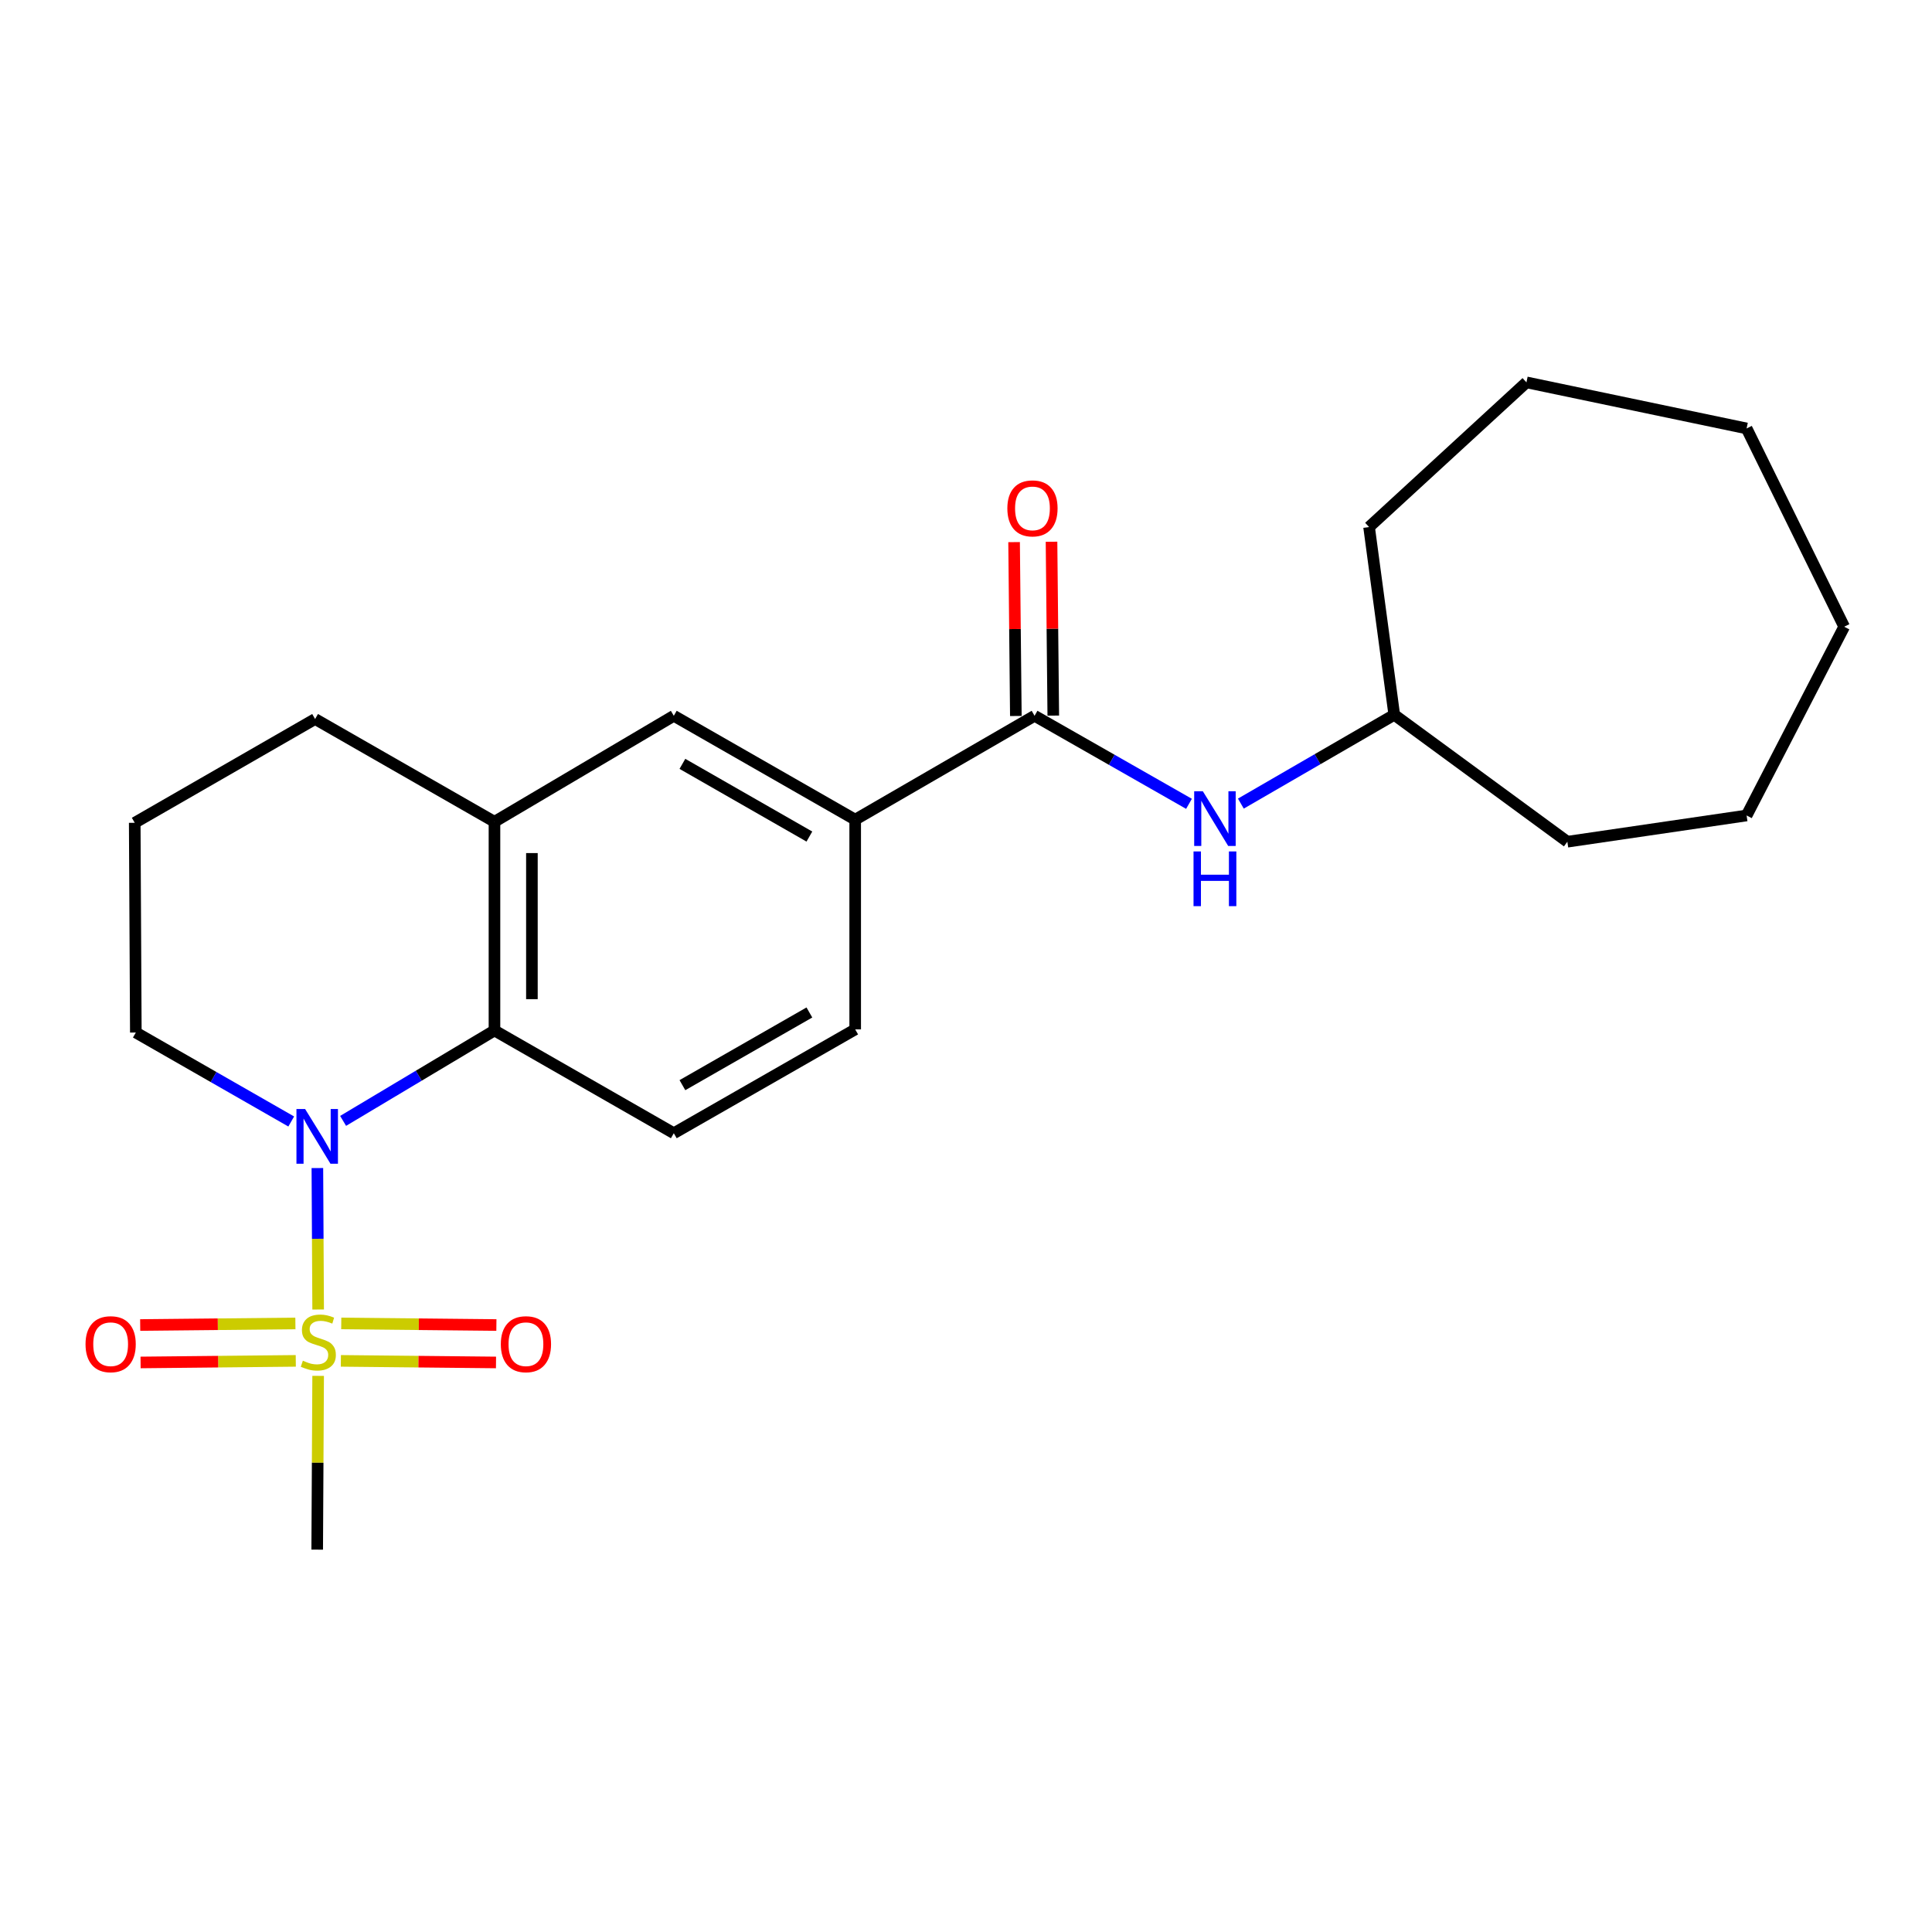 <?xml version='1.0' encoding='iso-8859-1'?>
<svg version='1.1' baseProfile='full'
              xmlns='http://www.w3.org/2000/svg'
                      xmlns:rdkit='http://www.rdkit.org/xml'
                      xmlns:xlink='http://www.w3.org/1999/xlink'
                  xml:space='preserve'
width='1000px' height='1000px' viewBox='0 0 1000 1000'>
<!-- END OF HEADER -->
<rect style='opacity:1.0;fill:#FFFFFF;stroke:none' width='1000' height='1000' x='0' y='0'> </rect>
<path class='bond-0' d='M 164.672,677.797 L 164.472,641.189' style='fill:none;fill-rule:evenodd;stroke:#CCCC00;stroke-width:6px;stroke-linecap:butt;stroke-linejoin:miter;stroke-opacity:1' />
<path class='bond-0' d='M 164.472,641.189 L 164.272,604.582' style='fill:none;fill-rule:evenodd;stroke:#0000FF;stroke-width:6px;stroke-linecap:butt;stroke-linejoin:miter;stroke-opacity:1' />
<path class='bond-8' d='M 152.897,685.009 L 112.731,685.42' style='fill:none;fill-rule:evenodd;stroke:#CCCC00;stroke-width:6px;stroke-linecap:butt;stroke-linejoin:miter;stroke-opacity:1' />
<path class='bond-8' d='M 112.731,685.42 L 72.565,685.83' style='fill:none;fill-rule:evenodd;stroke:#FF0000;stroke-width:6px;stroke-linecap:butt;stroke-linejoin:miter;stroke-opacity:1' />
<path class='bond-8' d='M 153.095,704.384 L 112.929,704.795' style='fill:none;fill-rule:evenodd;stroke:#CCCC00;stroke-width:6px;stroke-linecap:butt;stroke-linejoin:miter;stroke-opacity:1' />
<path class='bond-8' d='M 112.929,704.795 L 72.763,705.205' style='fill:none;fill-rule:evenodd;stroke:#FF0000;stroke-width:6px;stroke-linecap:butt;stroke-linejoin:miter;stroke-opacity:1' />
<path class='bond-9' d='M 176.431,704.384 L 216.582,704.795' style='fill:none;fill-rule:evenodd;stroke:#CCCC00;stroke-width:6px;stroke-linecap:butt;stroke-linejoin:miter;stroke-opacity:1' />
<path class='bond-9' d='M 216.582,704.795 L 256.733,705.205' style='fill:none;fill-rule:evenodd;stroke:#FF0000;stroke-width:6px;stroke-linecap:butt;stroke-linejoin:miter;stroke-opacity:1' />
<path class='bond-9' d='M 176.629,685.01 L 216.78,685.42' style='fill:none;fill-rule:evenodd;stroke:#CCCC00;stroke-width:6px;stroke-linecap:butt;stroke-linejoin:miter;stroke-opacity:1' />
<path class='bond-9' d='M 216.78,685.42 L 256.931,685.83' style='fill:none;fill-rule:evenodd;stroke:#FF0000;stroke-width:6px;stroke-linecap:butt;stroke-linejoin:miter;stroke-opacity:1' />
<path class='bond-12' d='M 164.669,712.145 L 164.426,757.118' style='fill:none;fill-rule:evenodd;stroke:#CCCC00;stroke-width:6px;stroke-linecap:butt;stroke-linejoin:miter;stroke-opacity:1' />
<path class='bond-12' d='M 164.426,757.118 L 164.182,802.091' style='fill:none;fill-rule:evenodd;stroke:#000000;stroke-width:6px;stroke-linecap:butt;stroke-linejoin:miter;stroke-opacity:1' />
<path class='bond-1' d='M 177.594,580.17 L 216.766,556.77' style='fill:none;fill-rule:evenodd;stroke:#0000FF;stroke-width:6px;stroke-linecap:butt;stroke-linejoin:miter;stroke-opacity:1' />
<path class='bond-1' d='M 216.766,556.77 L 255.938,533.37' style='fill:none;fill-rule:evenodd;stroke:#000000;stroke-width:6px;stroke-linecap:butt;stroke-linejoin:miter;stroke-opacity:1' />
<path class='bond-13' d='M 150.738,580.484 L 110.522,557.46' style='fill:none;fill-rule:evenodd;stroke:#0000FF;stroke-width:6px;stroke-linecap:butt;stroke-linejoin:miter;stroke-opacity:1' />
<path class='bond-13' d='M 110.522,557.46 L 70.306,534.435' style='fill:none;fill-rule:evenodd;stroke:#000000;stroke-width:6px;stroke-linecap:butt;stroke-linejoin:miter;stroke-opacity:1' />
<path class='bond-3' d='M 255.938,533.37 L 255.938,425.349' style='fill:none;fill-rule:evenodd;stroke:#000000;stroke-width:6px;stroke-linecap:butt;stroke-linejoin:miter;stroke-opacity:1' />
<path class='bond-3' d='M 275.314,517.166 L 275.314,441.552' style='fill:none;fill-rule:evenodd;stroke:#000000;stroke-width:6px;stroke-linecap:butt;stroke-linejoin:miter;stroke-opacity:1' />
<path class='bond-7' d='M 255.938,533.37 L 348.759,586.556' style='fill:none;fill-rule:evenodd;stroke:#000000;stroke-width:6px;stroke-linecap:butt;stroke-linejoin:miter;stroke-opacity:1' />
<path class='bond-2' d='M 535.489,370.494 L 442.646,424.251' style='fill:none;fill-rule:evenodd;stroke:#000000;stroke-width:6px;stroke-linecap:butt;stroke-linejoin:miter;stroke-opacity:1' />
<path class='bond-5' d='M 535.489,370.494 L 575.455,393.277' style='fill:none;fill-rule:evenodd;stroke:#000000;stroke-width:6px;stroke-linecap:butt;stroke-linejoin:miter;stroke-opacity:1' />
<path class='bond-5' d='M 575.455,393.277 L 615.421,416.059' style='fill:none;fill-rule:evenodd;stroke:#0000FF;stroke-width:6px;stroke-linecap:butt;stroke-linejoin:miter;stroke-opacity:1' />
<path class='bond-10' d='M 545.176,370.396 L 544.721,325.399' style='fill:none;fill-rule:evenodd;stroke:#000000;stroke-width:6px;stroke-linecap:butt;stroke-linejoin:miter;stroke-opacity:1' />
<path class='bond-10' d='M 544.721,325.399 L 544.265,280.403' style='fill:none;fill-rule:evenodd;stroke:#FF0000;stroke-width:6px;stroke-linecap:butt;stroke-linejoin:miter;stroke-opacity:1' />
<path class='bond-10' d='M 525.801,370.592 L 525.346,325.595' style='fill:none;fill-rule:evenodd;stroke:#000000;stroke-width:6px;stroke-linecap:butt;stroke-linejoin:miter;stroke-opacity:1' />
<path class='bond-10' d='M 525.346,325.595 L 524.89,280.599' style='fill:none;fill-rule:evenodd;stroke:#FF0000;stroke-width:6px;stroke-linecap:butt;stroke-linejoin:miter;stroke-opacity:1' />
<path class='bond-6' d='M 255.938,425.349 L 348.759,370.494' style='fill:none;fill-rule:evenodd;stroke:#000000;stroke-width:6px;stroke-linecap:butt;stroke-linejoin:miter;stroke-opacity:1' />
<path class='bond-23' d='M 255.938,425.349 L 163.095,372.162' style='fill:none;fill-rule:evenodd;stroke:#000000;stroke-width:6px;stroke-linecap:butt;stroke-linejoin:miter;stroke-opacity:1' />
<path class='bond-4' d='M 442.646,424.251 L 442.646,532.81' style='fill:none;fill-rule:evenodd;stroke:#000000;stroke-width:6px;stroke-linecap:butt;stroke-linejoin:miter;stroke-opacity:1' />
<path class='bond-24' d='M 442.646,424.251 L 348.759,370.494' style='fill:none;fill-rule:evenodd;stroke:#000000;stroke-width:6px;stroke-linecap:butt;stroke-linejoin:miter;stroke-opacity:1' />
<path class='bond-24' d='M 418.935,433.002 L 353.214,395.372' style='fill:none;fill-rule:evenodd;stroke:#000000;stroke-width:6px;stroke-linecap:butt;stroke-linejoin:miter;stroke-opacity:1' />
<path class='bond-14' d='M 642.269,415.943 L 681.969,392.96' style='fill:none;fill-rule:evenodd;stroke:#0000FF;stroke-width:6px;stroke-linecap:butt;stroke-linejoin:miter;stroke-opacity:1' />
<path class='bond-14' d='M 681.969,392.96 L 721.669,369.977' style='fill:none;fill-rule:evenodd;stroke:#000000;stroke-width:6px;stroke-linecap:butt;stroke-linejoin:miter;stroke-opacity:1' />
<path class='bond-11' d='M 348.759,586.556 L 442.646,532.81' style='fill:none;fill-rule:evenodd;stroke:#000000;stroke-width:6px;stroke-linecap:butt;stroke-linejoin:miter;stroke-opacity:1' />
<path class='bond-11' d='M 353.216,561.679 L 418.937,524.056' style='fill:none;fill-rule:evenodd;stroke:#000000;stroke-width:6px;stroke-linecap:butt;stroke-linejoin:miter;stroke-opacity:1' />
<path class='bond-16' d='M 70.306,534.435 L 69.736,425.877' style='fill:none;fill-rule:evenodd;stroke:#000000;stroke-width:6px;stroke-linecap:butt;stroke-linejoin:miter;stroke-opacity:1' />
<path class='bond-17' d='M 721.669,369.977 L 811.261,435.672' style='fill:none;fill-rule:evenodd;stroke:#000000;stroke-width:6px;stroke-linecap:butt;stroke-linejoin:miter;stroke-opacity:1' />
<path class='bond-18' d='M 721.669,369.977 L 708.633,272.796' style='fill:none;fill-rule:evenodd;stroke:#000000;stroke-width:6px;stroke-linecap:butt;stroke-linejoin:miter;stroke-opacity:1' />
<path class='bond-15' d='M 163.095,372.162 L 69.736,425.877' style='fill:none;fill-rule:evenodd;stroke:#000000;stroke-width:6px;stroke-linecap:butt;stroke-linejoin:miter;stroke-opacity:1' />
<path class='bond-20' d='M 811.261,435.672 L 904.039,422.088' style='fill:none;fill-rule:evenodd;stroke:#000000;stroke-width:6px;stroke-linecap:butt;stroke-linejoin:miter;stroke-opacity:1' />
<path class='bond-19' d='M 708.633,272.796 L 790.087,197.909' style='fill:none;fill-rule:evenodd;stroke:#000000;stroke-width:6px;stroke-linecap:butt;stroke-linejoin:miter;stroke-opacity:1' />
<path class='bond-22' d='M 790.087,197.909 L 904.039,221.763' style='fill:none;fill-rule:evenodd;stroke:#000000;stroke-width:6px;stroke-linecap:butt;stroke-linejoin:miter;stroke-opacity:1' />
<path class='bond-21' d='M 904.039,422.088 L 954.545,324.39' style='fill:none;fill-rule:evenodd;stroke:#000000;stroke-width:6px;stroke-linecap:butt;stroke-linejoin:miter;stroke-opacity:1' />
<path class='bond-25' d='M 954.545,324.39 L 904.039,221.763' style='fill:none;fill-rule:evenodd;stroke:#000000;stroke-width:6px;stroke-linecap:butt;stroke-linejoin:miter;stroke-opacity:1' />
<path  class='atom-0' d='M 156.764 704.297
Q 157.084 704.417, 158.404 704.977
Q 159.724 705.537, 161.164 705.897
Q 162.644 706.217, 164.084 706.217
Q 166.764 706.217, 168.324 704.937
Q 169.884 703.617, 169.884 701.337
Q 169.884 699.777, 169.084 698.817
Q 168.324 697.857, 167.124 697.337
Q 165.924 696.817, 163.924 696.217
Q 161.404 695.457, 159.884 694.737
Q 158.404 694.017, 157.324 692.497
Q 156.284 690.977, 156.284 688.417
Q 156.284 684.857, 158.684 682.657
Q 161.124 680.457, 165.924 680.457
Q 169.204 680.457, 172.924 682.017
L 172.004 685.097
Q 168.604 683.697, 166.044 683.697
Q 163.284 683.697, 161.764 684.857
Q 160.244 685.977, 160.284 687.937
Q 160.284 689.457, 161.044 690.377
Q 161.844 691.297, 162.964 691.817
Q 164.124 692.337, 166.044 692.937
Q 168.604 693.737, 170.124 694.537
Q 171.644 695.337, 172.724 696.977
Q 173.844 698.577, 173.844 701.337
Q 173.844 705.257, 171.204 707.377
Q 168.604 709.457, 164.244 709.457
Q 161.724 709.457, 159.804 708.897
Q 157.924 708.377, 155.684 707.457
L 156.764 704.297
' fill='#CCCC00'/>
<path  class='atom-1' d='M 157.922 574.022
L 167.202 589.022
Q 168.122 590.502, 169.602 593.182
Q 171.082 595.862, 171.162 596.022
L 171.162 574.022
L 174.922 574.022
L 174.922 602.342
L 171.042 602.342
L 161.082 585.942
Q 159.922 584.022, 158.682 581.822
Q 157.482 579.622, 157.122 578.942
L 157.122 602.342
L 153.442 602.342
L 153.442 574.022
L 157.922 574.022
' fill='#0000FF'/>
<path  class='atom-6' d='M 622.588 409.553
L 631.868 424.553
Q 632.788 426.033, 634.268 428.713
Q 635.748 431.393, 635.828 431.553
L 635.828 409.553
L 639.588 409.553
L 639.588 437.873
L 635.708 437.873
L 625.748 421.473
Q 624.588 419.553, 623.348 417.353
Q 622.148 415.153, 621.788 414.473
L 621.788 437.873
L 618.108 437.873
L 618.108 409.553
L 622.588 409.553
' fill='#0000FF'/>
<path  class='atom-6' d='M 617.768 440.705
L 621.608 440.705
L 621.608 452.745
L 636.088 452.745
L 636.088 440.705
L 639.928 440.705
L 639.928 469.025
L 636.088 469.025
L 636.088 455.945
L 621.608 455.945
L 621.608 469.025
L 617.768 469.025
L 617.768 440.705
' fill='#0000FF'/>
<path  class='atom-9' d='M 44.271 695.755
Q 44.271 688.955, 47.631 685.155
Q 50.991 681.355, 57.271 681.355
Q 63.551 681.355, 66.911 685.155
Q 70.271 688.955, 70.271 695.755
Q 70.271 702.635, 66.871 706.555
Q 63.471 710.435, 57.271 710.435
Q 51.031 710.435, 47.631 706.555
Q 44.271 702.675, 44.271 695.755
M 57.271 707.235
Q 61.591 707.235, 63.911 704.355
Q 66.271 701.435, 66.271 695.755
Q 66.271 690.195, 63.911 687.395
Q 61.591 684.555, 57.271 684.555
Q 52.951 684.555, 50.591 687.355
Q 48.271 690.155, 48.271 695.755
Q 48.271 701.475, 50.591 704.355
Q 52.951 707.235, 57.271 707.235
' fill='#FF0000'/>
<path  class='atom-10' d='M 259.224 695.755
Q 259.224 688.955, 262.584 685.155
Q 265.944 681.355, 272.224 681.355
Q 278.504 681.355, 281.864 685.155
Q 285.224 688.955, 285.224 695.755
Q 285.224 702.635, 281.824 706.555
Q 278.424 710.435, 272.224 710.435
Q 265.984 710.435, 262.584 706.555
Q 259.224 702.675, 259.224 695.755
M 272.224 707.235
Q 276.544 707.235, 278.864 704.355
Q 281.224 701.435, 281.224 695.755
Q 281.224 690.195, 278.864 687.395
Q 276.544 684.555, 272.224 684.555
Q 267.904 684.555, 265.544 687.355
Q 263.224 690.155, 263.224 695.755
Q 263.224 701.475, 265.544 704.355
Q 267.904 707.235, 272.224 707.235
' fill='#FF0000'/>
<path  class='atom-11' d='M 521.401 263.135
Q 521.401 256.335, 524.761 252.535
Q 528.121 248.735, 534.401 248.735
Q 540.681 248.735, 544.041 252.535
Q 547.401 256.335, 547.401 263.135
Q 547.401 270.015, 544.001 273.935
Q 540.601 277.815, 534.401 277.815
Q 528.161 277.815, 524.761 273.935
Q 521.401 270.055, 521.401 263.135
M 534.401 274.615
Q 538.721 274.615, 541.041 271.735
Q 543.401 268.815, 543.401 263.135
Q 543.401 257.575, 541.041 254.775
Q 538.721 251.935, 534.401 251.935
Q 530.081 251.935, 527.721 254.735
Q 525.401 257.535, 525.401 263.135
Q 525.401 268.855, 527.721 271.735
Q 530.081 274.615, 534.401 274.615
' fill='#FF0000'/>
</svg>
